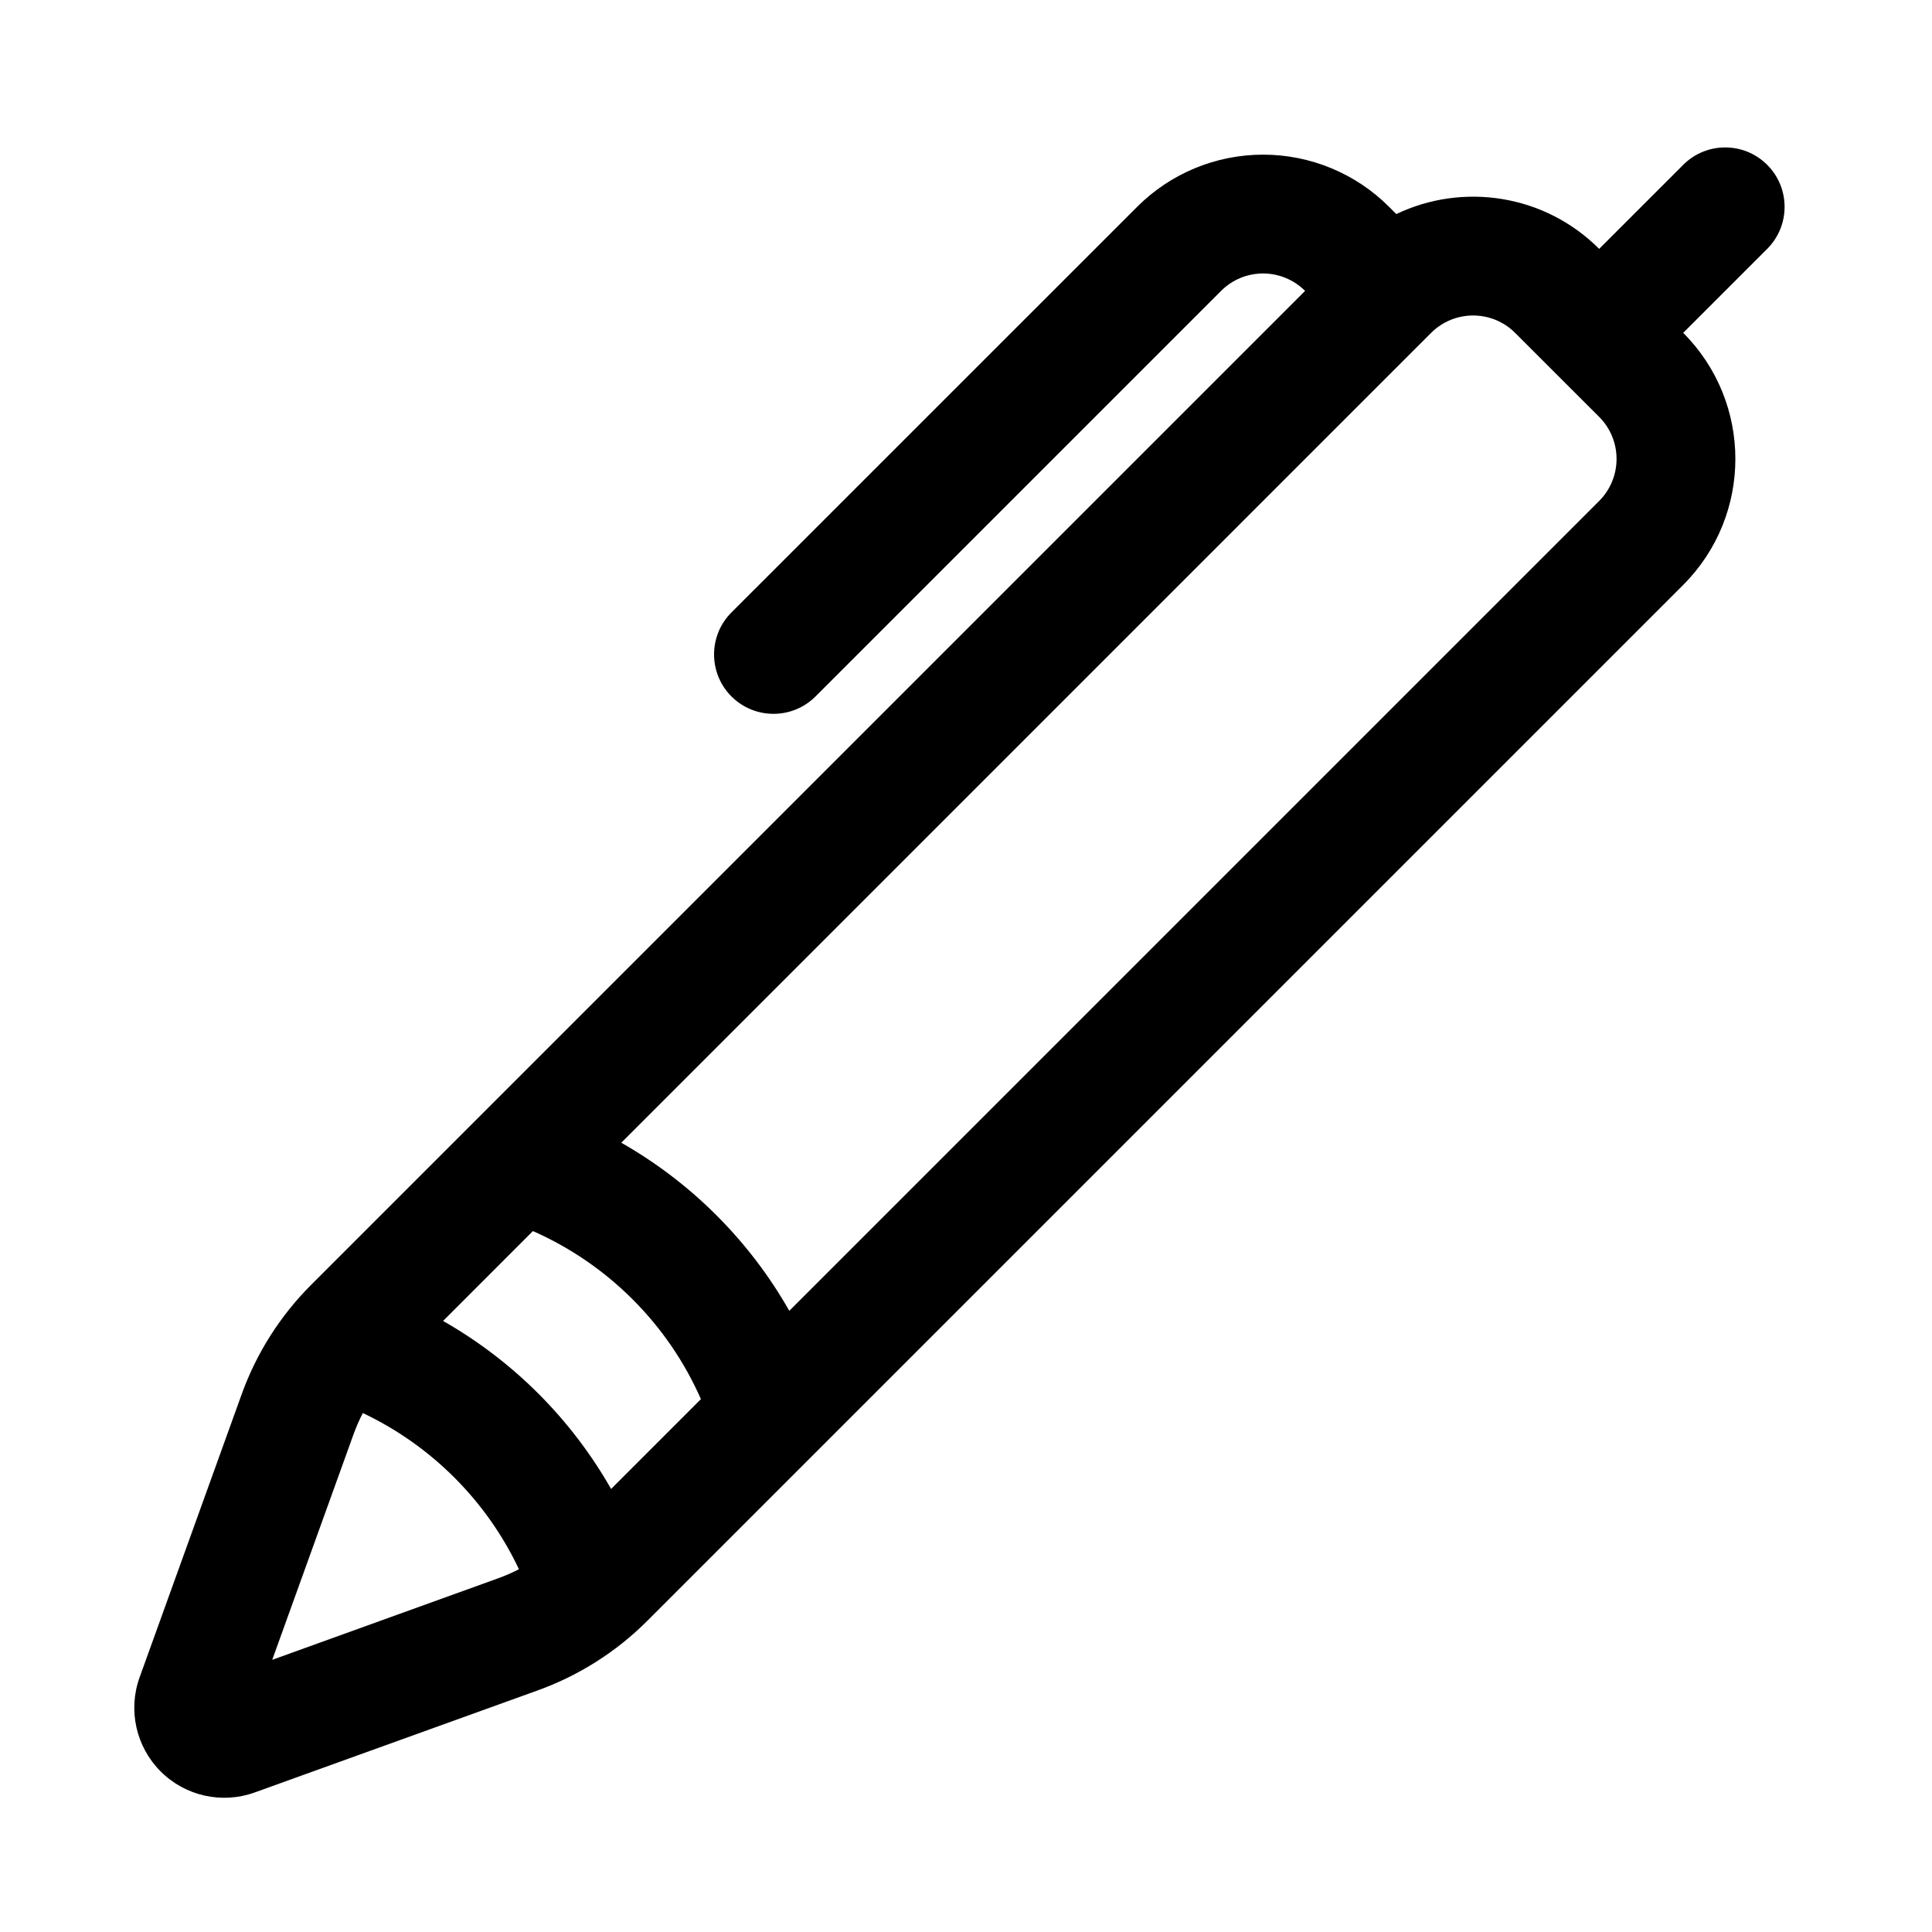 <?xml version="1.0" encoding="UTF-8"?>
<!-- Uploaded to: SVG Repo, www.svgrepo.com, Generator: SVG Repo Mixer Tools -->
<svg fill="#000000" width="800px" height="800px" version="1.1" viewBox="144 144 512 512" xmlns="http://www.w3.org/2000/svg">
 <path d="m567.8 209.95 22.266-22.262c6.137-6.156 16.121-6.156 22.262 0 6.141 6.141 6.141 16.121 0 22.262l-22.262 22.262c18.434 18.453 18.434 48.348 0 66.801-61.434 61.434-231.61 231.59-274.55 274.55-8.188 8.184-18.074 14.453-28.953 18.387l-75.051 27.066c-8.691 3.133-18.422 0.957-24.941-5.574-6.531-6.535-8.703-16.25-5.57-24.938 7.445-20.656 20.168-55.941 27.062-75.055 3.922-10.879 10.203-20.766 18.391-28.953l263.41-263.41c-2.961-2.941-6.961-4.613-11.133-4.613s-8.188 1.656-11.133 4.613c-37.09 37.094-107.48 107.48-107.48 107.48-6.152 6.141-16.121 6.141-22.277 0-6.141-6.141-6.141-16.121 0-22.262 0 0 70.41-70.406 107.5-107.48 8.852-8.863 20.863-13.84 33.395-13.84 12.516 0 24.547 4.977 33.395 13.84l1.902 1.906c17.555-8.391 39.219-5.32 53.766 9.227zm-327.65 308.52c-0.945 1.824-1.762 3.715-2.473 5.668l-21.535 59.734 59.73-21.555c1.938-0.695 3.828-1.512 5.652-2.457-8.562-18.137-23.238-32.809-41.375-41.391zm45.074-48.223-23.805 23.82c18.547 10.547 33.977 25.977 44.527 44.523l23.805-23.805c-8.723-19.855-24.688-35.801-44.527-44.539zm67.953 21.129 214.62-214.62c6.141-6.156 6.141-16.121 0-22.277-7.16-7.164-15.098-15.098-22.277-22.262-6.141-6.141-16.105-6.141-22.262 0l-214.61 214.62c18.547 10.551 33.977 25.98 44.523 44.543z" fill-rule="evenodd"/>
</svg>